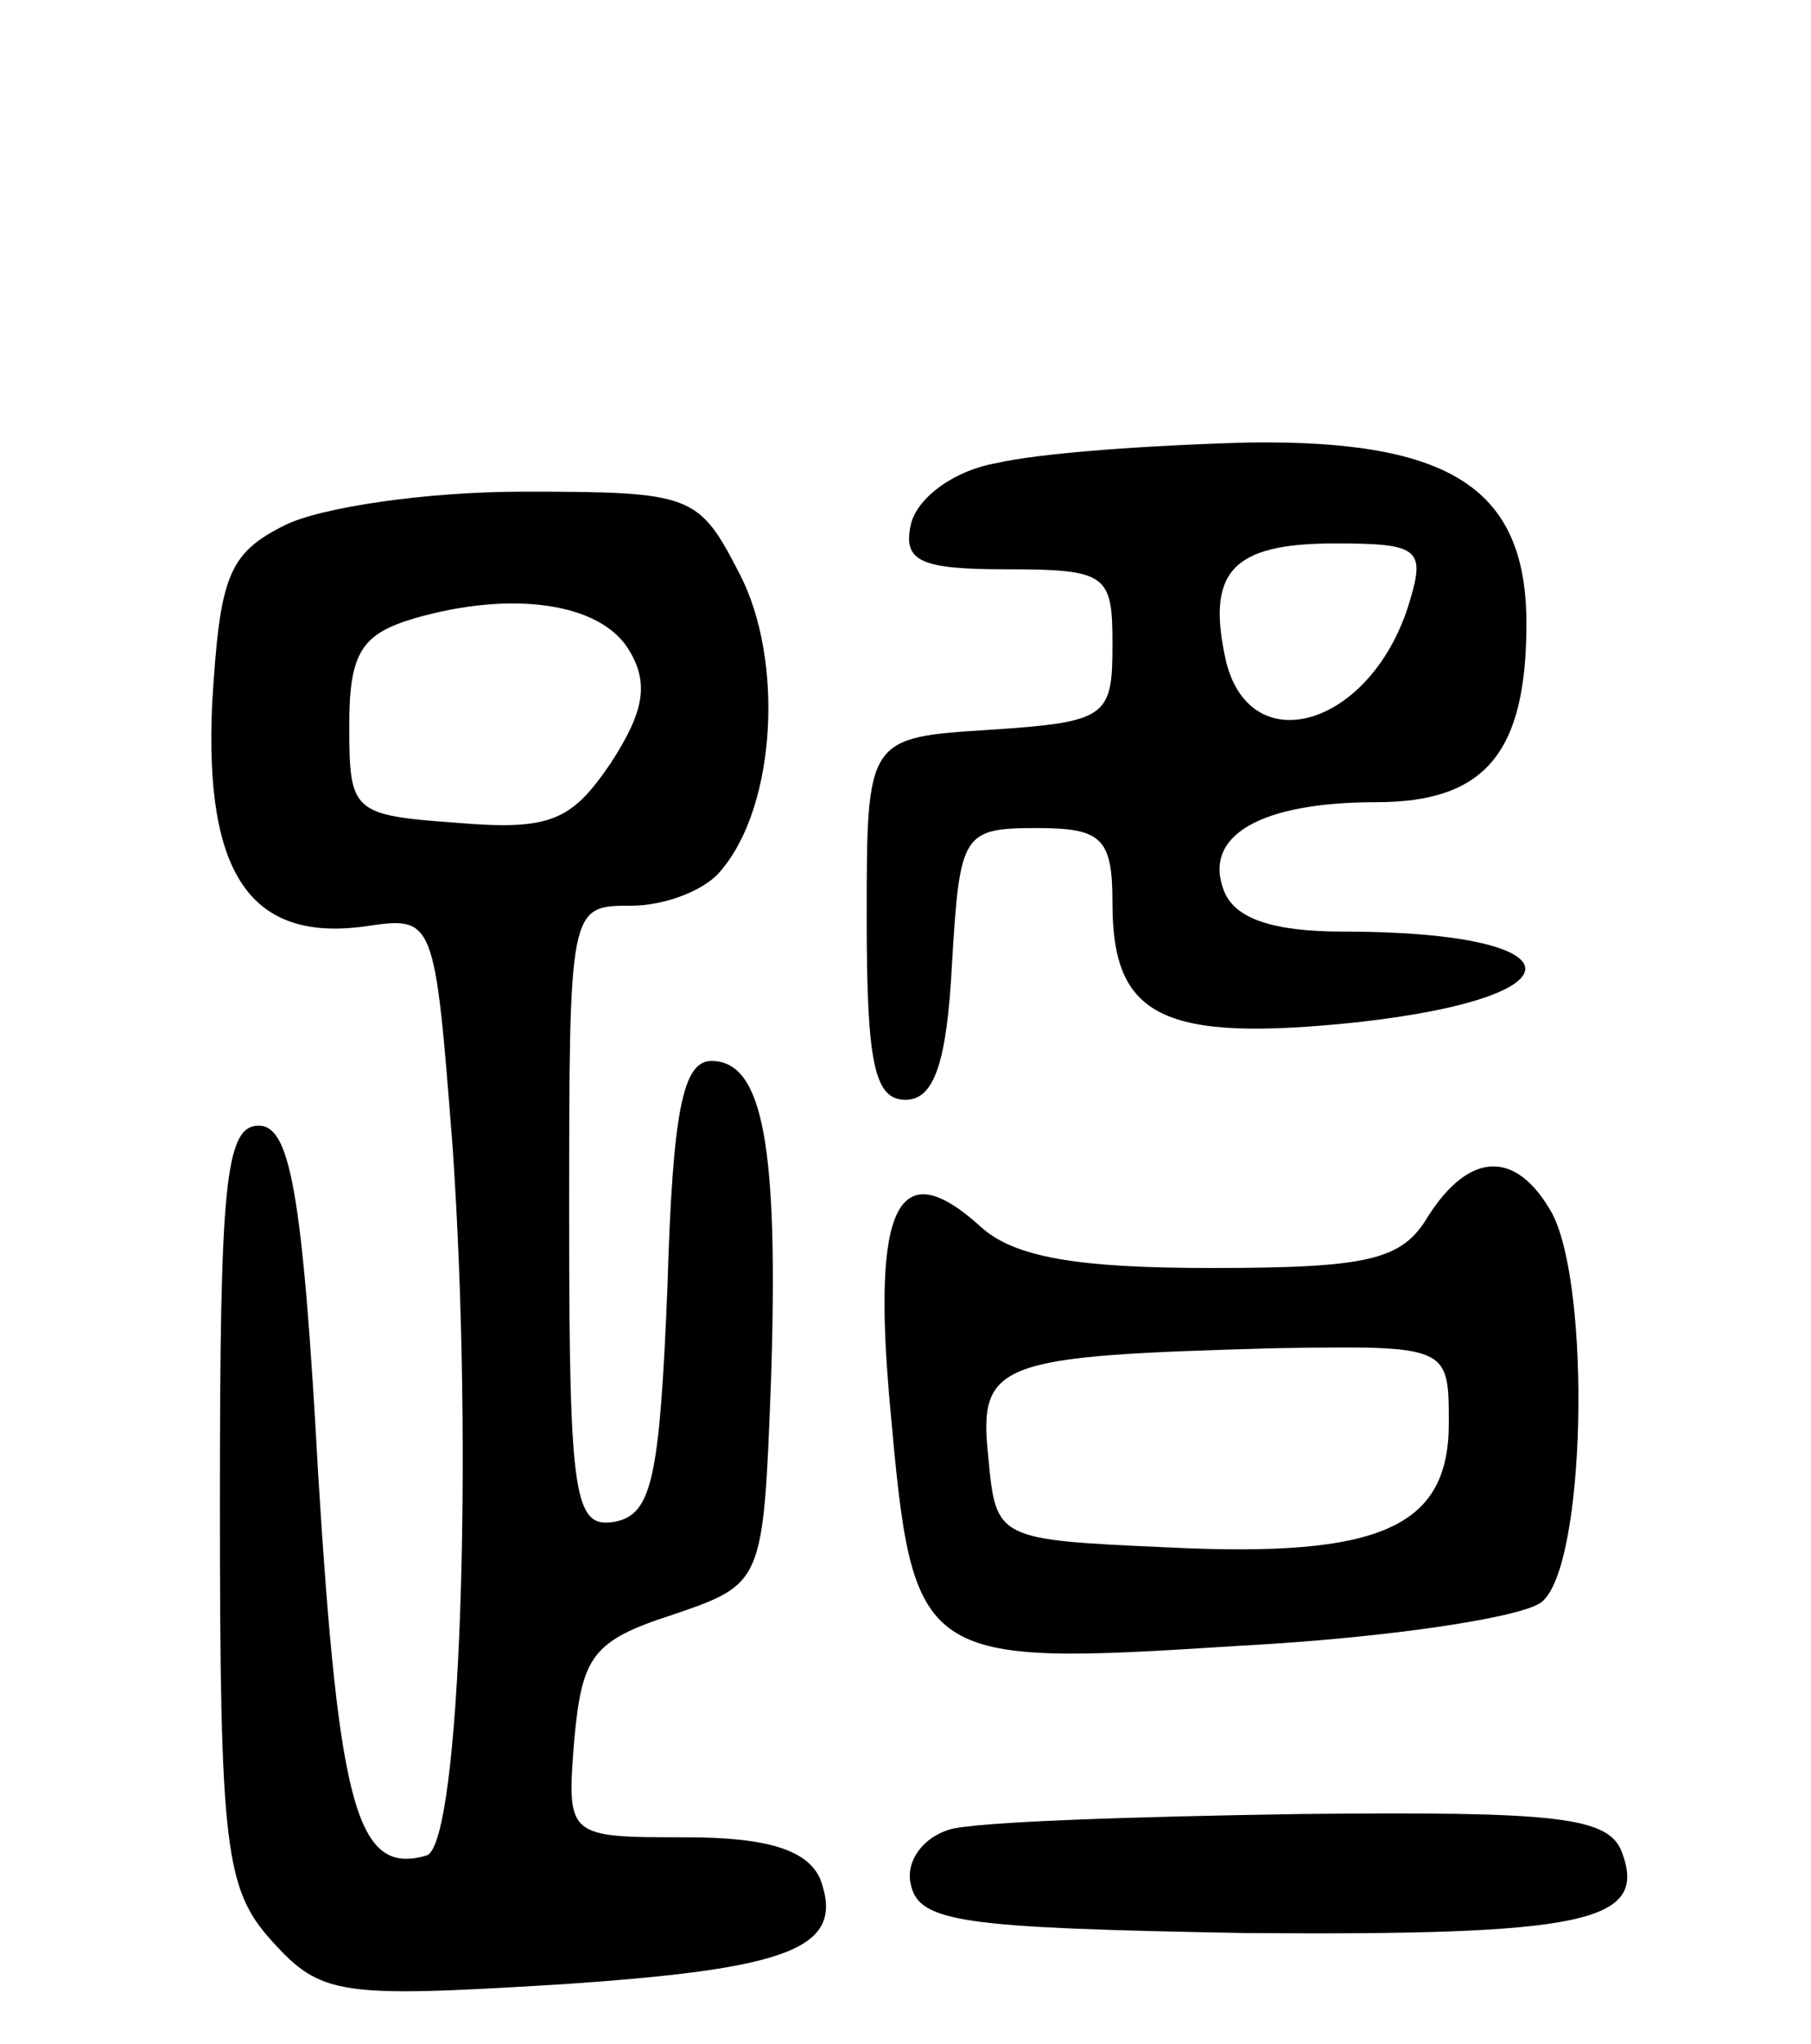 <svg version="1.0" xmlns="http://www.w3.org/2000/svg" width="70" height="79" viewBox="0 0 70 79" ><g transform="translate(0,79) scale(0.1,-0.1)" ><path d="M385 611 c-17 -3 -31 -14 -33 -24 -3 -14 4 -17 37 -17 39 0 41 -2 41 -29 0 -28 -2 -30 -47 -33 -48 -3 -48 -3 -48 -73 0 -56 3 -70 15 -70 11 0 16 14 18 53 3 50 4 52 33 52 25 0 29 -4 29 -29 0 -44 19 -54 95 -46 89 10 85 35 -6 35 -27 0 -42 5 -46 16 -8 21 14 34 59 34 42 0 58 19 58 69 0 52 -29 71 -107 70 -38 -1 -81 -4 -98 -8z m160 -53 c-14 -48 -61 -63 -71 -24 -8 35 2 46 42 46 32 0 35 -2 29 -22z"/><path d="M110 587 c-22 -11 -25 -20 -28 -69 -3 -66 15 -92 59 -86 27 4 27 4 34 -86 8 -117 3 -268 -10 -273 -27 -8 -34 18 -42 147 -6 110 -11 135 -23 135 -13 0 -15 -23 -15 -146 0 -133 2 -149 20 -169 19 -21 26 -22 109 -17 92 6 113 14 103 41 -5 11 -20 16 -52 16 -46 0 -46 0 -43 38 3 32 7 38 38 48 35 12 35 12 38 90 3 91 -3 124 -23 124 -11 0 -15 -19 -17 -87 -3 -74 -6 -88 -20 -91 -16 -3 -18 8 -18 117 0 121 0 121 24 121 13 0 29 6 35 14 21 25 24 81 7 114 -16 31 -18 32 -84 32 -37 0 -78 -6 -92 -13z m133 -48 c8 -13 6 -24 -7 -44 -15 -22 -23 -26 -59 -23 -41 3 -42 4 -42 38 0 28 5 35 25 41 38 11 72 6 83 -12z"/><path d="M552 320 c-10 -17 -23 -20 -84 -20 -51 0 -76 4 -89 16 -32 29 -42 8 -35 -69 9 -100 10 -101 135 -93 57 3 110 11 117 17 17 14 19 121 4 150 -14 25 -32 24 -48 -1z m8 -80 c0 -40 -26 -52 -108 -48 -67 3 -67 3 -70 35 -4 37 4 39 111 42 67 1 67 1 67 -29z"/><path d="M367 83 c-10 -3 -17 -12 -15 -21 3 -15 20 -17 129 -19 131 -1 156 4 146 31 -5 14 -25 16 -124 15 -65 -1 -126 -3 -136 -6z"/></g></svg> 
